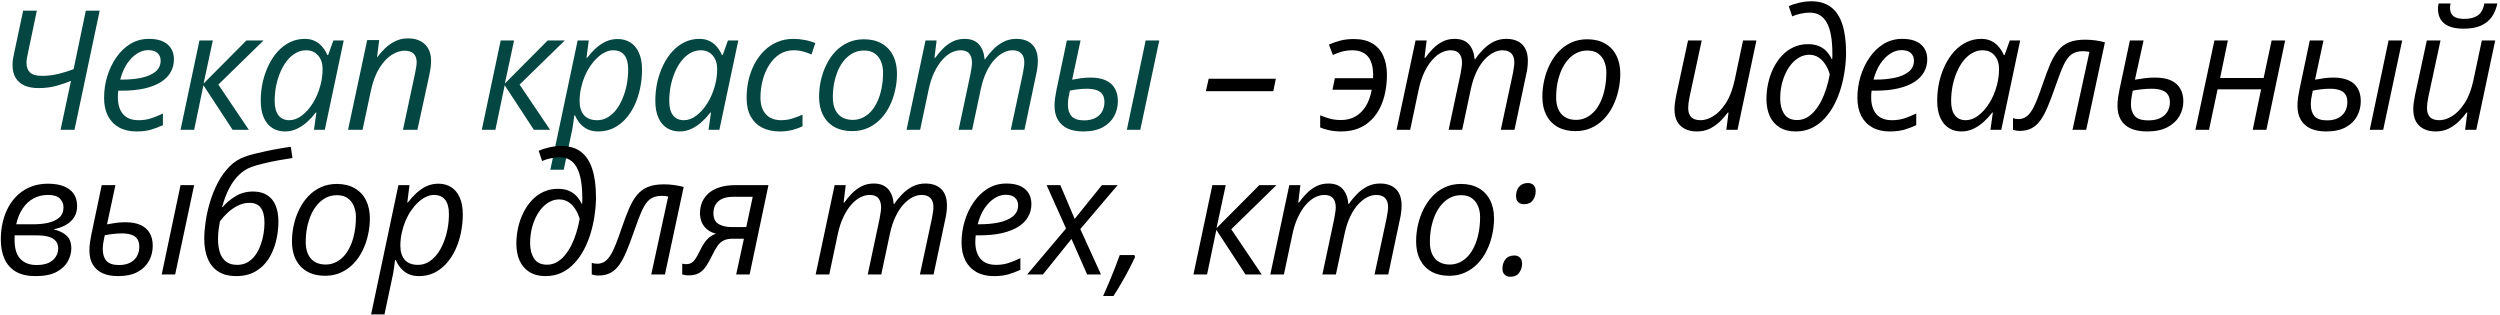 <?xml version="1.0" encoding="UTF-8"?> <svg xmlns="http://www.w3.org/2000/svg" width="674" height="85" viewBox="0 0 674 85" fill="none"><path d="M16.325 35L19.138 21.794C18.098 22.248 16.823 22.688 15.315 23.113C13.806 23.538 12.172 23.75 10.415 23.75C8.906 23.75 7.624 23.516 6.569 23.047C5.529 22.564 4.738 21.868 4.196 20.959C3.654 20.037 3.383 18.923 3.383 17.62C3.383 17.019 3.42 16.455 3.493 15.928C3.581 15.4 3.698 14.815 3.845 14.17L6.24 2.876H9.931L7.58 14.082C7.448 14.668 7.338 15.203 7.25 15.686C7.177 16.169 7.141 16.572 7.141 16.895C7.141 18.052 7.463 18.938 8.107 19.553C8.767 20.154 9.843 20.454 11.337 20.454C12.846 20.454 14.34 20.271 15.82 19.905C17.299 19.524 18.64 19.106 19.841 18.652L23.137 2.876H26.872L20.082 35H16.325ZM36.762 35.44C34.96 35.44 33.407 35.081 32.103 34.363C30.8 33.63 29.796 32.59 29.093 31.243C28.405 29.88 28.061 28.254 28.061 26.365C28.061 24.416 28.339 22.505 28.895 20.63C29.467 18.74 30.28 17.034 31.334 15.51C32.389 13.972 33.656 12.749 35.136 11.841C36.63 10.933 38.3 10.479 40.145 10.479C42.357 10.479 44.035 10.977 45.177 11.973C46.32 12.954 46.891 14.309 46.891 16.038C46.891 17.253 46.605 18.374 46.034 19.399C45.477 20.425 44.613 21.318 43.441 22.08C42.284 22.827 40.812 23.413 39.025 23.838C37.252 24.248 35.15 24.453 32.719 24.453H31.884C31.855 24.717 31.825 25.01 31.796 25.332C31.781 25.654 31.774 25.955 31.774 26.233C31.774 28.166 32.243 29.683 33.18 30.781C34.118 31.865 35.524 32.407 37.399 32.407C38.556 32.407 39.647 32.246 40.673 31.924C41.713 31.587 42.797 31.148 43.925 30.605V33.748C42.841 34.246 41.749 34.656 40.651 34.978C39.552 35.286 38.256 35.44 36.762 35.44ZM32.411 21.465H32.938C34.813 21.465 36.535 21.304 38.102 20.981C39.669 20.645 40.929 20.102 41.881 19.355C42.834 18.594 43.31 17.583 43.31 16.323C43.31 15.503 43.031 14.829 42.475 14.302C41.918 13.774 41.068 13.511 39.926 13.511C38.915 13.511 37.919 13.826 36.938 14.456C35.956 15.071 35.062 15.972 34.257 17.158C33.466 18.345 32.851 19.78 32.411 21.465ZM48.673 35L53.77 10.918H57.374L54.891 22.52L66.427 10.918H71.041L58.868 22.805L67.086 35H62.713L54.847 22.981L52.342 35H48.673ZM76.822 35.44C75.518 35.44 74.375 35.124 73.394 34.495C72.412 33.865 71.651 32.935 71.109 31.704C70.567 30.474 70.296 28.972 70.296 27.2C70.296 25.427 70.479 23.721 70.845 22.08C71.226 20.439 71.761 18.916 72.449 17.51C73.138 16.104 73.965 14.873 74.932 13.818C75.913 12.764 77.012 11.943 78.228 11.357C79.444 10.771 80.755 10.479 82.161 10.479C83.245 10.479 84.183 10.684 84.974 11.094C85.779 11.504 86.446 12.046 86.973 12.72C87.515 13.379 87.94 14.082 88.248 14.829H88.467L89.874 10.918H92.664L87.566 35H84.644L85.303 30.342H85.127C84.468 31.221 83.714 32.048 82.864 32.825C82.015 33.601 81.084 34.231 80.074 34.714C79.063 35.198 77.979 35.44 76.822 35.44ZM78.008 32.407C79.136 32.407 80.249 31.997 81.348 31.177C82.461 30.342 83.457 29.221 84.336 27.815C85.23 26.394 85.911 24.797 86.38 23.025C86.614 22.161 86.768 21.37 86.841 20.652C86.929 19.919 86.973 19.238 86.973 18.608C86.973 17.1 86.57 15.884 85.765 14.961C84.974 14.023 83.89 13.555 82.513 13.555C81.531 13.555 80.608 13.804 79.744 14.302C78.88 14.785 78.096 15.466 77.393 16.345C76.704 17.209 76.111 18.22 75.613 19.377C75.115 20.52 74.727 21.765 74.449 23.113C74.185 24.46 74.053 25.845 74.053 27.266C74.053 28.95 74.397 30.232 75.086 31.111C75.774 31.975 76.749 32.407 78.008 32.407ZM93.831 35L98.994 10.808H102.224L101.653 15.444H101.697C102.253 14.683 102.92 13.914 103.696 13.137C104.487 12.346 105.403 11.687 106.443 11.16C107.497 10.618 108.691 10.347 110.024 10.347C111.313 10.347 112.419 10.588 113.342 11.072C114.265 11.54 114.976 12.229 115.474 13.137C115.972 14.031 116.221 15.115 116.221 16.389C116.221 17.063 116.169 17.744 116.067 18.433C115.964 19.121 115.854 19.736 115.737 20.278L112.529 35H108.64L111.892 19.795C112.024 19.136 112.126 18.572 112.2 18.103C112.288 17.634 112.331 17.195 112.331 16.785C112.331 15.759 112.053 14.983 111.497 14.456C110.94 13.928 110.12 13.665 109.036 13.665C107.966 13.665 106.838 14.031 105.652 14.763C104.465 15.496 103.367 16.653 102.356 18.235C101.345 19.802 100.561 21.853 100.005 24.387L97.742 35H93.831ZM129.891 35L134.989 10.918H138.593L136.11 22.52L147.645 10.918H152.26L140.087 22.805L148.305 35H143.932L136.066 22.981L133.561 35H129.891ZM148.372 45.767L155.733 10.918H158.722L158.128 15.598H158.282C158.971 14.69 159.725 13.855 160.545 13.093C161.38 12.317 162.288 11.694 163.27 11.226C164.266 10.757 165.35 10.523 166.522 10.523C167.84 10.523 168.99 10.837 169.972 11.467C170.953 12.082 171.715 13.005 172.257 14.236C172.813 15.452 173.092 16.968 173.092 18.784C173.092 20.513 172.916 22.197 172.564 23.838C172.227 25.464 171.729 26.98 171.07 28.386C170.411 29.778 169.598 31.008 168.631 32.078C167.679 33.132 166.588 33.96 165.357 34.56C164.127 35.147 162.772 35.44 161.292 35.44C160.164 35.44 159.19 35.242 158.37 34.846C157.564 34.436 156.883 33.901 156.327 33.242C155.785 32.583 155.352 31.873 155.03 31.111H154.832C154.774 31.653 154.679 32.363 154.547 33.242C154.43 34.106 154.305 34.831 154.173 35.417L151.976 45.767H148.372ZM161.029 32.407C162.054 32.407 162.992 32.151 163.841 31.638C164.705 31.125 165.474 30.43 166.148 29.551C166.837 28.657 167.415 27.625 167.884 26.453C168.368 25.281 168.734 24.036 168.983 22.717C169.232 21.399 169.356 20.059 169.356 18.696C169.356 16.997 169.012 15.715 168.324 14.851C167.65 13.987 166.639 13.555 165.291 13.555C164.588 13.555 163.878 13.73 163.16 14.082C162.442 14.419 161.746 14.902 161.073 15.532C160.399 16.148 159.769 16.88 159.183 17.73C158.597 18.579 158.084 19.517 157.645 20.542C157.22 21.567 156.883 22.651 156.634 23.794C156.385 24.936 156.261 26.108 156.261 27.31C156.261 28.848 156.649 30.085 157.425 31.023C158.216 31.946 159.417 32.407 161.029 32.407ZM183.201 35.44C181.897 35.44 180.755 35.124 179.773 34.495C178.792 33.865 178.03 32.935 177.488 31.704C176.946 30.474 176.675 28.972 176.675 27.2C176.675 25.427 176.858 23.721 177.224 22.08C177.605 20.439 178.14 18.916 178.828 17.51C179.517 16.104 180.345 14.873 181.311 13.818C182.293 12.764 183.391 11.943 184.607 11.357C185.823 10.771 187.134 10.479 188.54 10.479C189.624 10.479 190.562 10.684 191.353 11.094C192.159 11.504 192.825 12.046 193.352 12.72C193.894 13.379 194.319 14.082 194.627 14.829H194.847L196.253 10.918H199.043L193.946 35H191.023L191.682 30.342H191.507C190.848 31.221 190.093 32.048 189.243 32.825C188.394 33.601 187.464 34.231 186.453 34.714C185.442 35.198 184.358 35.44 183.201 35.44ZM184.388 32.407C185.515 32.407 186.629 31.997 187.727 31.177C188.841 30.342 189.837 29.221 190.716 27.815C191.609 26.394 192.29 24.797 192.759 23.025C192.993 22.161 193.147 21.37 193.221 20.652C193.308 19.919 193.352 19.238 193.352 18.608C193.352 17.1 192.95 15.884 192.144 14.961C191.353 14.023 190.269 13.555 188.892 13.555C187.91 13.555 186.988 13.804 186.123 14.302C185.259 14.785 184.475 15.466 183.772 16.345C183.084 17.209 182.491 18.22 181.993 19.377C181.494 20.52 181.106 21.765 180.828 23.113C180.564 24.46 180.432 25.845 180.432 27.266C180.432 28.95 180.777 30.232 181.465 31.111C182.154 31.975 183.128 32.407 184.388 32.407ZM210.207 35.44C208.42 35.44 206.853 35.102 205.505 34.429C204.172 33.74 203.132 32.73 202.385 31.396C201.653 30.064 201.286 28.408 201.286 26.431C201.286 24.717 201.47 23.069 201.836 21.487C202.217 19.905 202.766 18.447 203.484 17.114C204.201 15.781 205.073 14.617 206.098 13.621C207.124 12.624 208.288 11.855 209.592 11.313C210.91 10.757 212.346 10.479 213.899 10.479C214.939 10.479 215.972 10.581 216.997 10.786C218.037 10.977 218.974 11.255 219.809 11.621L218.777 14.697C218.161 14.404 217.436 14.141 216.601 13.906C215.766 13.672 214.873 13.555 213.921 13.555C212.588 13.555 211.372 13.892 210.273 14.565C209.189 15.239 208.252 16.177 207.461 17.378C206.684 18.564 206.084 19.927 205.659 21.465C205.234 23.003 205.022 24.644 205.022 26.387C205.022 27.632 205.242 28.709 205.681 29.617C206.12 30.51 206.75 31.199 207.571 31.682C208.406 32.166 209.402 32.407 210.559 32.407C211.628 32.407 212.632 32.261 213.569 31.968C214.521 31.675 215.451 31.323 216.36 30.913V34.033C215.554 34.443 214.631 34.78 213.591 35.044C212.566 35.308 211.438 35.44 210.207 35.44ZM229.721 35.352C227.875 35.352 226.286 34.978 224.953 34.231C223.62 33.469 222.595 32.4 221.877 31.023C221.174 29.631 220.822 27.991 220.822 26.101C220.822 24.578 220.991 23.076 221.327 21.597C221.664 20.102 222.162 18.696 222.822 17.378C223.481 16.045 224.294 14.873 225.261 13.862C226.242 12.837 227.37 12.039 228.644 11.467C229.919 10.881 231.34 10.588 232.907 10.588C234.782 10.588 236.379 10.969 237.697 11.731C239.03 12.478 240.048 13.547 240.751 14.939C241.469 16.331 241.828 17.979 241.828 19.883C241.828 21.377 241.659 22.864 241.323 24.343C241 25.823 240.51 27.229 239.85 28.562C239.206 29.88 238.393 31.052 237.411 32.078C236.445 33.088 235.317 33.887 234.028 34.473C232.753 35.059 231.318 35.352 229.721 35.352ZM229.941 32.319C230.849 32.319 231.713 32.129 232.533 31.748C233.354 31.367 234.101 30.818 234.775 30.1C235.449 29.368 236.027 28.481 236.511 27.441C237.009 26.387 237.389 25.193 237.653 23.86C237.931 22.527 238.071 21.062 238.071 19.465C238.071 18.513 237.902 17.59 237.565 16.697C237.228 15.803 236.686 15.071 235.939 14.499C235.192 13.914 234.196 13.621 232.951 13.621C231.926 13.621 230.973 13.833 230.095 14.258C229.23 14.683 228.454 15.283 227.765 16.06C227.077 16.836 226.491 17.752 226.008 18.806C225.539 19.861 225.173 21.018 224.909 22.278C224.66 23.538 224.535 24.863 224.535 26.255C224.535 28.174 225.004 29.668 225.942 30.737C226.879 31.792 228.212 32.319 229.941 32.319ZM244.401 35L249.52 10.918H252.509L251.937 15.576H252.157C252.684 14.815 253.322 14.045 254.069 13.269C254.816 12.478 255.68 11.819 256.661 11.291C257.658 10.749 258.785 10.479 260.045 10.479C261.744 10.479 263.033 10.969 263.912 11.951C264.791 12.932 265.304 14.273 265.45 15.972H265.604C266.19 15.078 266.893 14.214 267.714 13.379C268.534 12.529 269.464 11.834 270.504 11.291C271.559 10.749 272.716 10.479 273.976 10.479C275.836 10.479 277.272 10.984 278.283 11.995C279.293 13.005 279.799 14.47 279.799 16.389C279.799 17.078 279.755 17.73 279.667 18.345C279.594 18.96 279.476 19.59 279.315 20.234L276.195 35H272.504L275.756 19.839C275.887 19.18 275.983 18.608 276.041 18.125C276.115 17.642 276.151 17.18 276.151 16.741C276.151 15.759 275.887 14.983 275.36 14.412C274.833 13.84 274.02 13.555 272.921 13.555C272.145 13.555 271.339 13.767 270.504 14.192C269.669 14.617 268.856 15.261 268.065 16.125C267.289 16.975 266.586 18.052 265.956 19.355C265.326 20.659 264.821 22.19 264.44 23.948L262.089 35H258.441L261.649 19.905C261.781 19.231 261.876 18.652 261.935 18.169C262.008 17.671 262.045 17.246 262.045 16.895C262.045 15.854 261.803 15.041 261.32 14.456C260.836 13.855 260.045 13.555 258.947 13.555C258.17 13.555 257.357 13.76 256.508 14.17C255.673 14.58 254.86 15.225 254.069 16.104C253.278 16.982 252.553 18.103 251.893 19.465C251.234 20.828 250.707 22.468 250.311 24.387L248.07 35H244.401ZM292.039 35.44C290.413 35.44 289.022 35.183 287.865 34.67C286.722 34.143 285.843 33.367 285.228 32.341C284.613 31.316 284.305 30.034 284.305 28.496C284.305 27.852 284.356 27.134 284.459 26.343C284.576 25.537 284.708 24.79 284.854 24.102L287.623 10.918H291.314L289.051 21.487C289.783 21.34 290.567 21.209 291.402 21.091C292.252 20.974 293.123 20.916 294.017 20.916C295.657 20.916 297.02 21.165 298.104 21.663C299.188 22.146 300.001 22.864 300.543 23.816C301.099 24.753 301.378 25.896 301.378 27.244C301.378 28.723 301.041 30.085 300.367 31.331C299.693 32.576 298.668 33.572 297.291 34.319C295.914 35.066 294.163 35.44 292.039 35.44ZM292.259 32.451C293.211 32.451 294.031 32.319 294.72 32.056C295.423 31.792 295.994 31.433 296.434 30.979C296.888 30.525 297.218 30.005 297.423 29.419C297.642 28.833 297.752 28.21 297.752 27.551C297.752 26.672 297.576 25.969 297.225 25.442C296.873 24.915 296.346 24.534 295.643 24.299C294.94 24.05 294.053 23.926 292.984 23.926C292.193 23.926 291.409 23.977 290.633 24.08C289.871 24.168 289.139 24.285 288.436 24.431C288.245 25.31 288.106 26.035 288.018 26.606C287.945 27.178 287.908 27.705 287.908 28.189C287.908 29.551 288.245 30.605 288.919 31.352C289.608 32.085 290.721 32.451 292.259 32.451ZM303.795 35L308.87 10.918H312.54L307.42 35H303.795Z" fill="#044641"></path><path d="M325.112 24.585L325.859 21.223H343.965L343.283 24.585H325.112ZM361.547 35.44C360.345 35.44 359.247 35.322 358.251 35.088C357.255 34.868 356.478 34.627 355.922 34.363V31.089C356.8 31.455 357.694 31.763 358.602 32.012C359.51 32.246 360.492 32.363 361.547 32.363C363.011 32.363 364.308 32.041 365.436 31.396C366.564 30.737 367.501 29.8 368.248 28.584C368.995 27.354 369.515 25.889 369.808 24.189H359.239L359.877 21.091H370.182C370.182 20.974 370.182 20.842 370.182 20.696C370.196 20.535 370.204 20.395 370.204 20.278C370.204 18.755 369.991 17.502 369.567 16.521C369.156 15.525 368.534 14.785 367.699 14.302C366.879 13.804 365.853 13.555 364.623 13.555C363.641 13.555 362.711 13.672 361.832 13.906C360.968 14.141 360.14 14.448 359.349 14.829L358.273 12.017C359.152 11.621 360.133 11.277 361.217 10.984C362.316 10.676 363.568 10.523 364.974 10.523C366.996 10.523 368.666 10.918 369.984 11.709C371.302 12.485 372.284 13.599 372.928 15.049C373.588 16.499 373.917 18.213 373.917 20.19C373.917 21.743 373.771 23.267 373.478 24.761C373.185 26.255 372.731 27.646 372.115 28.936C371.5 30.21 370.702 31.338 369.72 32.319C368.754 33.301 367.589 34.07 366.227 34.627C364.879 35.169 363.319 35.44 361.547 35.44ZM376.512 35L381.632 10.918H384.62L384.048 15.576H384.268C384.796 14.815 385.433 14.045 386.18 13.269C386.927 12.478 387.791 11.819 388.773 11.291C389.769 10.749 390.897 10.479 392.156 10.479C393.856 10.479 395.145 10.969 396.024 11.951C396.902 12.932 397.415 14.273 397.562 15.972H397.715C398.301 15.078 399.005 14.214 399.825 13.379C400.645 12.529 401.575 11.834 402.615 11.291C403.67 10.749 404.827 10.479 406.087 10.479C407.947 10.479 409.383 10.984 410.394 11.995C411.404 13.005 411.91 14.47 411.91 16.389C411.91 17.078 411.866 17.73 411.778 18.345C411.705 18.96 411.588 19.59 411.426 20.234L408.306 35H404.615L407.867 19.839C407.999 19.18 408.094 18.608 408.152 18.125C408.226 17.642 408.262 17.18 408.262 16.741C408.262 15.759 407.999 14.983 407.471 14.412C406.944 13.84 406.131 13.555 405.032 13.555C404.256 13.555 403.45 13.767 402.615 14.192C401.78 14.617 400.967 15.261 400.176 16.125C399.4 16.975 398.697 18.052 398.067 19.355C397.437 20.659 396.932 22.19 396.551 23.948L394.2 35H390.552L393.76 19.905C393.892 19.231 393.987 18.652 394.046 18.169C394.119 17.671 394.156 17.246 394.156 16.895C394.156 15.854 393.914 15.041 393.431 14.456C392.947 13.855 392.156 13.555 391.058 13.555C390.281 13.555 389.468 13.76 388.619 14.17C387.784 14.58 386.971 15.225 386.18 16.104C385.389 16.982 384.664 18.103 384.005 19.465C383.345 20.828 382.818 22.468 382.423 24.387L380.181 35H376.512ZM424.722 35.352C422.876 35.352 421.287 34.978 419.954 34.231C418.621 33.469 417.595 32.4 416.878 31.023C416.174 29.631 415.823 27.991 415.823 26.101C415.823 24.578 415.991 23.076 416.328 21.597C416.665 20.102 417.163 18.696 417.822 17.378C418.482 16.045 419.295 14.873 420.261 13.862C421.243 12.837 422.371 12.039 423.645 11.467C424.92 10.881 426.34 10.588 427.908 10.588C429.783 10.588 431.38 10.969 432.698 11.731C434.031 12.478 435.049 13.547 435.752 14.939C436.47 16.331 436.829 17.979 436.829 19.883C436.829 21.377 436.66 22.864 436.323 24.343C436.001 25.823 435.51 27.229 434.851 28.562C434.207 29.88 433.394 31.052 432.412 32.078C431.445 33.088 430.318 33.887 429.028 34.473C427.754 35.059 426.319 35.352 424.722 35.352ZM424.942 32.319C425.85 32.319 426.714 32.129 427.534 31.748C428.355 31.367 429.102 30.818 429.776 30.1C430.449 29.368 431.028 28.481 431.511 27.441C432.009 26.387 432.39 25.193 432.654 23.86C432.932 22.527 433.071 21.062 433.071 19.465C433.071 18.513 432.903 17.59 432.566 16.697C432.229 15.803 431.687 15.071 430.94 14.499C430.193 13.914 429.197 13.621 427.952 13.621C426.926 13.621 425.974 13.833 425.095 14.258C424.231 14.683 423.455 15.283 422.766 16.06C422.078 16.836 421.492 17.752 421.008 18.806C420.54 19.861 420.173 21.018 419.91 22.278C419.661 23.538 419.536 24.863 419.536 26.255C419.536 28.174 420.005 29.668 420.943 30.737C421.88 31.792 423.213 32.319 424.942 32.319ZM457.465 35.44C456.249 35.44 455.187 35.212 454.279 34.758C453.371 34.304 452.668 33.638 452.17 32.759C451.686 31.865 451.444 30.774 451.444 29.485C451.444 28.84 451.488 28.218 451.576 27.617C451.679 27.002 451.789 26.365 451.906 25.706L455.092 10.918H458.783L455.509 26.123C455.392 26.753 455.297 27.317 455.224 27.815C455.165 28.298 455.136 28.73 455.136 29.111C455.136 30.151 455.4 30.964 455.927 31.55C456.469 32.122 457.326 32.407 458.498 32.407C459.596 32.407 460.746 32.034 461.947 31.287C463.163 30.54 464.284 29.368 465.309 27.771C466.349 26.16 467.14 24.072 467.682 21.509L469.923 10.918H473.527L468.429 35H465.419L466.012 30.342H465.815C465.258 31.104 464.584 31.88 463.793 32.671C463.002 33.447 462.087 34.106 461.046 34.648C460.006 35.176 458.813 35.44 457.465 35.44ZM484.12 35.44C482.391 35.44 480.941 35.073 479.769 34.341C478.597 33.608 477.711 32.583 477.11 31.265C476.525 29.946 476.232 28.416 476.232 26.672C476.232 25.266 476.385 23.86 476.693 22.454C477.001 21.033 477.462 19.692 478.077 18.433C478.692 17.173 479.447 16.052 480.34 15.071C481.249 14.089 482.289 13.32 483.461 12.764C484.647 12.192 485.973 11.907 487.438 11.907C488.653 11.907 489.671 12.097 490.492 12.478C491.312 12.844 491.993 13.335 492.535 13.95C493.077 14.565 493.509 15.225 493.832 15.928H493.963C493.993 15.679 494.007 15.422 494.007 15.159C494.007 14.88 494.007 14.631 494.007 14.412C494.007 10.691 493.509 7.93 492.513 6.128C491.517 4.312 489.979 3.403 487.899 3.403C487.123 3.403 486.31 3.499 485.46 3.689C484.61 3.865 483.849 4.106 483.175 4.414L482.252 1.667C482.984 1.316 483.915 1.008 485.043 0.745C486.171 0.481 487.269 0.349 488.338 0.349C490.506 0.349 492.279 0.876 493.656 1.931C495.033 2.986 496.051 4.546 496.71 6.611C497.369 8.662 497.699 11.182 497.699 14.17C497.699 15.679 497.582 17.246 497.347 18.872C497.128 20.498 496.783 22.109 496.315 23.706C495.846 25.288 495.245 26.79 494.513 28.21C493.78 29.617 492.909 30.862 491.898 31.946C490.902 33.03 489.752 33.887 488.448 34.517C487.159 35.132 485.716 35.44 484.12 35.44ZM484.493 32.363C485.416 32.363 486.273 32.151 487.064 31.726C487.855 31.287 488.58 30.679 489.239 29.902C489.899 29.126 490.492 28.225 491.019 27.2C491.546 26.16 492.001 25.032 492.381 23.816C492.762 22.6 493.07 21.34 493.304 20.037C493.026 19.055 492.63 18.169 492.118 17.378C491.62 16.587 491.012 15.957 490.294 15.488C489.576 15.005 488.734 14.763 487.767 14.763C486.918 14.763 486.105 14.961 485.328 15.356C484.552 15.752 483.834 16.309 483.175 17.026C482.53 17.744 481.966 18.594 481.483 19.575C481 20.557 480.619 21.641 480.34 22.827C480.077 24.014 479.945 25.273 479.945 26.606C479.945 28.247 480.304 29.617 481.022 30.715C481.739 31.814 482.897 32.363 484.493 32.363ZM509.456 35.44C507.654 35.44 506.102 35.081 504.798 34.363C503.494 33.63 502.491 32.59 501.788 31.243C501.099 29.88 500.755 28.254 500.755 26.365C500.755 24.416 501.033 22.505 501.59 20.63C502.161 18.74 502.974 17.034 504.029 15.51C505.084 13.972 506.351 12.749 507.83 11.841C509.324 10.933 510.994 10.479 512.84 10.479C515.052 10.479 516.729 10.977 517.872 11.973C519.014 12.954 519.586 14.309 519.586 16.038C519.586 17.253 519.3 18.374 518.729 19.399C518.172 20.425 517.308 21.318 516.136 22.08C514.979 22.827 513.506 23.413 511.719 23.838C509.947 24.248 507.845 24.453 505.413 24.453H504.578C504.549 24.717 504.52 25.01 504.49 25.332C504.476 25.654 504.468 25.955 504.468 26.233C504.468 28.166 504.937 29.683 505.875 30.781C506.812 31.865 508.218 32.407 510.093 32.407C511.251 32.407 512.342 32.246 513.367 31.924C514.407 31.587 515.491 31.148 516.619 30.605V33.748C515.535 34.246 514.444 34.656 513.345 34.978C512.247 35.286 510.95 35.44 509.456 35.44ZM505.106 21.465H505.633C507.508 21.465 509.229 21.304 510.796 20.981C512.364 20.645 513.624 20.102 514.576 19.355C515.528 18.594 516.004 17.583 516.004 16.323C516.004 15.503 515.726 14.829 515.169 14.302C514.612 13.774 513.763 13.511 512.62 13.511C511.609 13.511 510.613 13.826 509.632 14.456C508.65 15.071 507.757 15.972 506.951 17.158C506.16 18.345 505.545 19.78 505.106 21.465ZM528.794 35.44C527.49 35.44 526.348 35.124 525.366 34.495C524.385 33.865 523.623 32.935 523.081 31.704C522.539 30.474 522.268 28.972 522.268 27.2C522.268 25.427 522.451 23.721 522.817 22.08C523.198 20.439 523.733 18.916 524.421 17.51C525.11 16.104 525.938 14.873 526.904 13.818C527.886 12.764 528.984 11.943 530.2 11.357C531.416 10.771 532.727 10.479 534.133 10.479C535.217 10.479 536.155 10.684 536.946 11.094C537.752 11.504 538.418 12.046 538.945 12.72C539.487 13.379 539.912 14.082 540.22 14.829H540.44L541.846 10.918H544.636L539.539 35H536.616L537.275 30.342H537.1C536.44 31.221 535.686 32.048 534.836 32.825C533.987 33.601 533.057 34.231 532.046 34.714C531.035 35.198 529.951 35.44 528.794 35.44ZM529.981 32.407C531.108 32.407 532.222 31.997 533.32 31.177C534.434 30.342 535.43 29.221 536.309 27.815C537.202 26.394 537.883 24.797 538.352 23.025C538.586 22.161 538.74 21.37 538.814 20.652C538.901 19.919 538.945 19.238 538.945 18.608C538.945 17.1 538.543 15.884 537.737 14.961C536.946 14.023 535.862 13.555 534.485 13.555C533.503 13.555 532.581 13.804 531.716 14.302C530.852 14.785 530.068 15.466 529.365 16.345C528.677 17.209 528.084 18.22 527.586 19.377C527.087 20.52 526.699 21.765 526.421 23.113C526.157 24.46 526.025 25.845 526.025 27.266C526.025 28.95 526.37 30.232 527.058 31.111C527.747 31.975 528.721 32.407 529.981 32.407ZM544.484 35.286C544.118 35.286 543.774 35.249 543.452 35.176C543.129 35.117 542.88 35.059 542.705 35V31.836C542.91 31.924 543.137 31.99 543.386 32.034C543.62 32.078 543.876 32.1 544.155 32.1C544.887 32.1 545.539 31.924 546.11 31.572C546.682 31.221 547.209 30.664 547.692 29.902C548.19 29.141 548.681 28.145 549.165 26.914C549.663 25.684 550.205 24.189 550.791 22.432C551.479 20.425 552.138 18.682 552.768 17.202C553.413 15.723 554.13 14.507 554.921 13.555C555.727 12.588 556.701 11.87 557.844 11.401C559.001 10.933 560.437 10.698 562.15 10.698C563.132 10.698 564.077 10.764 564.985 10.896C565.893 11.028 566.728 11.196 567.49 11.401L562.436 35H558.745L563.315 13.972C563.11 13.928 562.854 13.892 562.546 13.862C562.253 13.818 561.931 13.796 561.579 13.796C560.305 13.796 559.265 14.089 558.459 14.675C557.668 15.247 556.943 16.25 556.284 17.686C555.639 19.106 554.877 21.099 553.999 23.662C553.339 25.581 552.702 27.266 552.087 28.716C551.486 30.166 550.842 31.382 550.153 32.363C549.479 33.33 548.681 34.062 547.758 34.56C546.85 35.044 545.759 35.286 544.484 35.286ZM578.852 35.44C577.152 35.44 575.702 35.183 574.501 34.67C573.314 34.143 572.414 33.367 571.798 32.341C571.183 31.301 570.875 30.012 570.875 28.474C570.875 27.815 570.927 27.097 571.029 26.321C571.146 25.53 571.278 24.79 571.425 24.102L574.215 10.918H577.907L575.578 21.487C576.369 21.34 577.226 21.209 578.148 21.091C579.071 20.974 580.023 20.916 581.005 20.916C582.821 20.916 584.286 21.186 585.399 21.729C586.513 22.27 587.326 23.018 587.838 23.97C588.366 24.922 588.629 26.028 588.629 27.288C588.629 28.738 588.271 30.085 587.553 31.331C586.835 32.561 585.751 33.557 584.301 34.319C582.851 35.066 581.034 35.44 578.852 35.44ZM579.181 32.451C580.192 32.451 581.063 32.327 581.796 32.078C582.528 31.814 583.129 31.455 583.598 31.001C584.081 30.547 584.433 30.027 584.652 29.441C584.887 28.84 585.004 28.21 585.004 27.551C585.004 26.819 584.85 26.182 584.542 25.64C584.235 25.098 583.722 24.68 583.004 24.387C582.301 24.08 581.349 23.926 580.148 23.926C579.196 23.926 578.28 23.977 577.401 24.08C576.537 24.168 575.739 24.285 575.006 24.431C574.816 25.281 574.684 26.006 574.611 26.606C574.538 27.192 574.501 27.72 574.501 28.189C574.501 29.434 574.838 30.459 575.512 31.265C576.186 32.056 577.409 32.451 579.181 32.451ZM591.883 35L597.003 10.918H600.628L598.541 21.025H610.274L612.428 10.918H616.075L611.021 35H607.33L609.593 24.08H597.86L595.553 35H591.883ZM627.129 35.44C625.503 35.44 624.112 35.183 622.955 34.67C621.812 34.143 620.933 33.367 620.318 32.341C619.703 31.316 619.395 30.034 619.395 28.496C619.395 27.852 619.446 27.134 619.549 26.343C619.666 25.537 619.798 24.79 619.944 24.102L622.713 10.918H626.404L624.141 21.487C624.873 21.34 625.657 21.209 626.492 21.091C627.342 20.974 628.213 20.916 629.107 20.916C630.747 20.916 632.11 21.165 633.194 21.663C634.278 22.146 635.091 22.864 635.633 23.816C636.189 24.753 636.468 25.896 636.468 27.244C636.468 28.723 636.131 30.085 635.457 31.331C634.783 32.576 633.758 33.572 632.381 34.319C631.004 35.066 629.253 35.44 627.129 35.44ZM627.349 32.451C628.301 32.451 629.122 32.319 629.81 32.056C630.513 31.792 631.084 31.433 631.524 30.979C631.978 30.525 632.308 30.005 632.513 29.419C632.732 28.833 632.842 28.21 632.842 27.551C632.842 26.672 632.666 25.969 632.315 25.442C631.963 24.915 631.436 24.534 630.733 24.299C630.03 24.05 629.143 23.926 628.074 23.926C627.283 23.926 626.499 23.977 625.723 24.08C624.961 24.168 624.229 24.285 623.526 24.431C623.335 25.31 623.196 26.035 623.108 26.606C623.035 27.178 622.998 27.705 622.998 28.189C622.998 29.551 623.335 30.605 624.009 31.352C624.698 32.085 625.811 32.451 627.349 32.451ZM638.885 35L643.96 10.918H647.63L642.51 35H638.885ZM656.641 35.44C655.425 35.44 654.363 35.212 653.455 34.758C652.546 34.304 651.843 33.638 651.345 32.759C650.862 31.865 650.62 30.774 650.62 29.485C650.62 28.84 650.664 28.218 650.752 27.617C650.854 27.002 650.964 26.365 651.081 25.706L654.268 10.918H657.959L654.685 26.123C654.568 26.753 654.473 27.317 654.399 27.815C654.341 28.298 654.311 28.73 654.311 29.111C654.311 30.151 654.575 30.964 655.102 31.55C655.644 32.122 656.501 32.407 657.673 32.407C658.772 32.407 659.922 32.034 661.123 31.287C662.339 30.54 663.459 29.368 664.485 27.771C665.525 26.16 666.316 24.072 666.858 21.509L669.099 10.918H672.703L667.605 35H664.595L665.188 30.342H664.99C664.434 31.104 663.76 31.88 662.969 32.671C662.178 33.447 661.262 34.106 660.222 34.648C659.182 35.176 657.988 35.44 656.641 35.44ZM664.199 7.732C662.573 7.732 661.247 7.512 660.222 7.073C659.211 6.633 658.464 6.011 657.981 5.205C657.512 4.399 657.278 3.462 657.278 2.393C657.278 2.144 657.292 1.88 657.322 1.602C657.366 1.309 657.41 1.089 657.454 0.942H660.662C660.618 1.177 660.581 1.396 660.552 1.602C660.537 1.792 660.53 1.99 660.53 2.195C660.53 3.088 660.823 3.799 661.409 4.326C662.009 4.839 663.005 5.095 664.397 5.095C665.832 5.095 667.012 4.802 667.935 4.216C668.857 3.63 669.473 2.539 669.78 0.942H673.274C672.996 2.334 672.497 3.542 671.78 4.568C671.062 5.579 670.081 6.362 668.835 6.919C667.605 7.461 666.06 7.732 664.199 7.732ZM9.58 74.439C7.412 74.439 5.639 74.037 4.262 73.231C2.885 72.411 1.867 71.261 1.208 69.781C0.549 68.302 0.219 66.566 0.219 64.574C0.219 62.874 0.402 61.27 0.769 59.762C1.135 58.253 1.669 56.876 2.373 55.631C3.09 54.371 3.962 53.287 4.987 52.379C6.027 51.471 7.207 50.768 8.525 50.27C9.858 49.772 11.323 49.523 12.919 49.523C14.604 49.523 16.032 49.757 17.204 50.226C18.376 50.68 19.262 51.353 19.863 52.247C20.478 53.126 20.786 54.217 20.786 55.521C20.786 56.693 20.522 57.704 19.995 58.553C19.467 59.388 18.735 60.077 17.797 60.619C16.875 61.146 15.805 61.534 14.589 61.783V61.871C15.966 62.193 17.08 62.743 17.929 63.519C18.794 64.281 19.226 65.445 19.226 67.013C19.226 68.126 18.918 69.261 18.303 70.418C17.688 71.561 16.677 72.52 15.271 73.297C13.864 74.059 11.967 74.439 9.58 74.439ZM9.843 71.451C11.191 71.451 12.297 71.246 13.161 70.836C14.025 70.411 14.663 69.855 15.073 69.166C15.483 68.478 15.688 67.745 15.688 66.969C15.688 66.192 15.483 65.548 15.073 65.035C14.663 64.508 14.025 64.112 13.161 63.849C12.297 63.585 11.169 63.453 9.777 63.453H3.955C3.955 63.6 3.947 63.783 3.933 64.002C3.933 64.222 3.933 64.449 3.933 64.684C3.933 67.027 4.46 68.741 5.515 69.825C6.569 70.909 8.012 71.451 9.843 71.451ZM4.372 60.465H9.14C10.546 60.465 11.85 60.326 13.051 60.047C14.267 59.769 15.248 59.3 15.996 58.641C16.743 57.967 17.116 57.052 17.116 55.895C17.116 54.972 16.794 54.188 16.149 53.544C15.52 52.884 14.45 52.555 12.941 52.555C11.491 52.555 10.188 52.87 9.03 53.499C7.873 54.129 6.899 55.038 6.108 56.224C5.317 57.396 4.738 58.81 4.372 60.465ZM31.84 74.439C30.214 74.439 28.822 74.183 27.665 73.67C26.522 73.143 25.643 72.367 25.028 71.341C24.413 70.316 24.105 69.034 24.105 67.496C24.105 66.852 24.157 66.134 24.259 65.343C24.376 64.537 24.508 63.79 24.655 63.102L27.423 49.918H31.115L28.852 60.487C29.584 60.34 30.368 60.209 31.203 60.091C32.052 59.974 32.924 59.916 33.817 59.916C35.458 59.916 36.82 60.165 37.904 60.663C38.988 61.146 39.801 61.864 40.343 62.816C40.9 63.753 41.178 64.896 41.178 66.244C41.178 67.723 40.841 69.085 40.167 70.331C39.494 71.576 38.468 72.572 37.091 73.319C35.714 74.066 33.964 74.439 31.84 74.439ZM32.06 71.451C33.012 71.451 33.832 71.319 34.52 71.056C35.224 70.792 35.795 70.433 36.234 69.979C36.688 69.525 37.018 69.005 37.223 68.419C37.443 67.833 37.553 67.21 37.553 66.551C37.553 65.672 37.377 64.969 37.025 64.442C36.674 63.915 36.147 63.534 35.443 63.299C34.74 63.05 33.854 62.926 32.785 62.926C31.994 62.926 31.21 62.977 30.434 63.08C29.672 63.167 28.939 63.285 28.236 63.431C28.046 64.31 27.907 65.035 27.819 65.606C27.746 66.178 27.709 66.705 27.709 67.189C27.709 68.551 28.046 69.606 28.72 70.353C29.408 71.085 30.521 71.451 32.06 71.451ZM43.595 74L48.671 49.918H52.34L47.221 74H43.595ZM63.614 74.439C61.783 74.439 60.23 74.051 58.956 73.275C57.682 72.499 56.715 71.356 56.056 69.847C55.396 68.338 55.067 66.5 55.067 64.332C55.067 62.984 55.191 61.454 55.44 59.74C55.689 58.026 56.085 56.261 56.627 54.444C57.169 52.628 57.872 50.892 58.736 49.237C59.615 47.581 60.663 46.131 61.878 44.886C63.109 43.641 64.537 42.748 66.163 42.206C66.72 41.986 67.511 41.744 68.536 41.48C69.576 41.217 70.704 40.96 71.92 40.711C73.15 40.448 74.337 40.221 75.48 40.03C76.637 39.825 77.611 39.679 78.402 39.591L78.841 42.601C77.816 42.748 76.615 42.945 75.238 43.194C73.861 43.443 72.499 43.729 71.151 44.051C69.818 44.359 68.697 44.681 67.789 45.018C66.559 45.458 65.438 46.168 64.427 47.149C63.431 48.116 62.552 49.325 61.791 50.775C61.029 52.225 60.392 53.91 59.879 55.829L60.011 55.851C60.875 54.796 62.01 53.829 63.416 52.95C64.823 52.071 66.427 51.632 68.228 51.632C69.737 51.632 70.997 51.954 72.008 52.599C73.019 53.228 73.78 54.151 74.293 55.367C74.806 56.568 75.062 58.026 75.062 59.74C75.062 61.541 74.842 63.314 74.403 65.057C73.978 66.8 73.311 68.382 72.403 69.803C71.495 71.21 70.316 72.337 68.866 73.187C67.415 74.022 65.665 74.439 63.614 74.439ZM63.944 71.407C65.028 71.407 65.98 71.165 66.8 70.682C67.621 70.184 68.316 69.532 68.888 68.727C69.459 67.906 69.92 66.998 70.272 66.002C70.638 65.006 70.902 63.995 71.063 62.97C71.224 61.944 71.305 60.985 71.305 60.091C71.305 58.246 70.968 56.883 70.294 56.004C69.62 55.126 68.617 54.686 67.284 54.686C66.156 54.686 65.079 54.95 64.054 55.477C63.043 55.99 62.127 56.634 61.307 57.411C60.501 58.172 59.828 58.927 59.286 59.674C59.139 60.48 59.015 61.292 58.912 62.113C58.824 62.933 58.78 63.709 58.78 64.442C58.78 65.819 58.949 67.035 59.286 68.089C59.623 69.129 60.172 69.942 60.934 70.528C61.695 71.114 62.699 71.407 63.944 71.407ZM87.61 74.352C85.765 74.352 84.175 73.978 82.842 73.231C81.509 72.469 80.484 71.4 79.766 70.023C79.063 68.631 78.711 66.991 78.711 65.101C78.711 63.578 78.88 62.076 79.217 60.597C79.554 59.102 80.052 57.696 80.711 56.378C81.37 55.045 82.183 53.873 83.15 52.862C84.131 51.837 85.259 51.039 86.534 50.467C87.808 49.881 89.229 49.588 90.796 49.588C92.671 49.588 94.268 49.969 95.586 50.731C96.919 51.478 97.937 52.547 98.641 53.939C99.358 55.331 99.717 56.978 99.717 58.883C99.717 60.377 99.549 61.864 99.212 63.343C98.89 64.823 98.399 66.229 97.74 67.562C97.095 68.88 96.282 70.052 95.301 71.078C94.334 72.088 93.206 72.887 91.917 73.473C90.642 74.059 89.207 74.352 87.61 74.352ZM87.83 71.319C88.738 71.319 89.603 71.129 90.423 70.748C91.243 70.367 91.99 69.818 92.664 69.1C93.338 68.368 93.916 67.481 94.4 66.441C94.898 65.387 95.279 64.193 95.542 62.86C95.821 61.527 95.96 60.062 95.96 58.465C95.96 57.513 95.791 56.59 95.454 55.697C95.118 54.803 94.576 54.071 93.829 53.499C93.082 52.914 92.085 52.621 90.84 52.621C89.815 52.621 88.863 52.833 87.984 53.258C87.12 53.683 86.343 54.283 85.655 55.06C84.966 55.836 84.38 56.752 83.897 57.806C83.428 58.861 83.062 60.018 82.798 61.278C82.549 62.538 82.425 63.863 82.425 65.255C82.425 67.174 82.894 68.668 83.831 69.737C84.769 70.792 86.102 71.319 87.83 71.319ZM100.049 84.767L107.41 49.918H110.398L109.805 54.598H109.958C110.647 53.69 111.401 52.855 112.222 52.093C113.057 51.317 113.965 50.694 114.946 50.226C115.942 49.757 117.026 49.523 118.198 49.523C119.517 49.523 120.666 49.837 121.648 50.467C122.629 51.083 123.391 52.005 123.933 53.236C124.49 54.452 124.768 55.968 124.768 57.784C124.768 59.513 124.592 61.197 124.241 62.838C123.904 64.464 123.406 65.98 122.747 67.386C122.087 68.778 121.274 70.008 120.308 71.078C119.355 72.132 118.264 72.96 117.034 73.561C115.803 74.147 114.448 74.439 112.969 74.439C111.841 74.439 110.867 74.242 110.046 73.846C109.241 73.436 108.559 72.901 108.003 72.242C107.461 71.583 107.029 70.873 106.706 70.111H106.509C106.45 70.653 106.355 71.363 106.223 72.242C106.106 73.106 105.981 73.832 105.85 74.418L103.652 84.767H100.049ZM112.705 71.407C113.73 71.407 114.668 71.151 115.518 70.638C116.382 70.126 117.151 69.43 117.825 68.551C118.513 67.657 119.092 66.624 119.56 65.453C120.044 64.281 120.41 63.036 120.659 61.717C120.908 60.399 121.033 59.059 121.033 57.696C121.033 55.997 120.688 54.715 120 53.851C119.326 52.987 118.315 52.555 116.968 52.555C116.265 52.555 115.554 52.73 114.836 53.082C114.119 53.419 113.423 53.902 112.749 54.532C112.075 55.148 111.445 55.88 110.859 56.73C110.273 57.579 109.761 58.517 109.321 59.542C108.896 60.567 108.559 61.651 108.31 62.794C108.061 63.937 107.937 65.108 107.937 66.31C107.937 67.848 108.325 69.085 109.101 70.023C109.893 70.946 111.094 71.407 112.705 71.407ZM147.096 74.439C145.368 74.439 143.917 74.073 142.745 73.341C141.574 72.608 140.687 71.583 140.087 70.265C139.501 68.946 139.208 67.415 139.208 65.672C139.208 64.266 139.362 62.86 139.669 61.454C139.977 60.033 140.438 58.692 141.054 57.433C141.669 56.173 142.423 55.052 143.317 54.071C144.225 53.089 145.265 52.32 146.437 51.764C147.623 51.192 148.949 50.907 150.414 50.907C151.63 50.907 152.648 51.097 153.468 51.478C154.288 51.844 154.97 52.335 155.512 52.95C156.054 53.565 156.486 54.225 156.808 54.928H156.94C156.969 54.679 156.984 54.422 156.984 54.159C156.984 53.88 156.984 53.631 156.984 53.412C156.984 49.691 156.486 46.93 155.49 45.128C154.494 43.312 152.955 42.403 150.875 42.403C150.099 42.403 149.286 42.498 148.436 42.689C147.587 42.865 146.825 43.106 146.151 43.414L145.228 40.667C145.961 40.316 146.891 40.008 148.019 39.745C149.147 39.481 150.245 39.349 151.315 39.349C153.483 39.349 155.255 39.877 156.632 40.931C158.009 41.986 159.027 43.546 159.686 45.611C160.346 47.662 160.675 50.182 160.675 53.17C160.675 54.679 160.558 56.246 160.324 57.872C160.104 59.498 159.76 61.109 159.291 62.706C158.822 64.288 158.222 65.79 157.489 67.21C156.757 68.617 155.885 69.862 154.874 70.946C153.878 72.03 152.728 72.887 151.425 73.517C150.136 74.132 148.693 74.439 147.096 74.439ZM147.47 71.363C148.392 71.363 149.249 71.151 150.04 70.726C150.831 70.287 151.557 69.679 152.216 68.902C152.875 68.126 153.468 67.225 153.995 66.2C154.523 65.16 154.977 64.032 155.358 62.816C155.739 61.6 156.046 60.34 156.281 59.037C156.002 58.055 155.607 57.169 155.094 56.378C154.596 55.587 153.988 54.957 153.27 54.488C152.553 54.005 151.71 53.763 150.744 53.763C149.894 53.763 149.081 53.961 148.305 54.356C147.528 54.752 146.81 55.309 146.151 56.026C145.507 56.744 144.943 57.594 144.459 58.575C143.976 59.557 143.595 60.641 143.317 61.827C143.053 63.014 142.921 64.273 142.921 65.606C142.921 67.247 143.28 68.617 143.998 69.715C144.716 70.814 145.873 71.363 147.47 71.363ZM161.314 74.286C160.948 74.286 160.604 74.249 160.282 74.176C159.959 74.117 159.71 74.059 159.535 74V70.836C159.74 70.924 159.967 70.99 160.216 71.034C160.45 71.078 160.706 71.1 160.985 71.1C161.717 71.1 162.369 70.924 162.94 70.572C163.512 70.221 164.039 69.664 164.522 68.902C165.02 68.141 165.511 67.144 165.994 65.914C166.493 64.684 167.035 63.19 167.62 61.432C168.309 59.425 168.968 57.682 169.598 56.202C170.243 54.723 170.96 53.507 171.751 52.555C172.557 51.588 173.531 50.87 174.674 50.401C175.831 49.933 177.266 49.698 178.98 49.698C179.962 49.698 180.907 49.764 181.815 49.896C182.723 50.028 183.558 50.196 184.32 50.401L179.266 74H175.575L180.145 52.972C179.94 52.928 179.683 52.892 179.376 52.862C179.083 52.818 178.761 52.796 178.409 52.796C177.135 52.796 176.095 53.089 175.289 53.675C174.498 54.247 173.773 55.25 173.114 56.685C172.469 58.106 171.707 60.099 170.828 62.662C170.169 64.581 169.532 66.266 168.917 67.716C168.316 69.166 167.672 70.382 166.983 71.363C166.309 72.33 165.511 73.062 164.588 73.561C163.68 74.044 162.589 74.286 161.314 74.286ZM185.662 74.242C185.296 74.242 184.966 74.212 184.673 74.154C184.366 74.11 184.117 74.059 183.926 74V71.078C184.087 71.122 184.263 71.158 184.453 71.188C184.644 71.202 184.834 71.21 185.025 71.21C185.552 71.21 186.006 71.1 186.387 70.88C186.783 70.645 187.163 70.257 187.53 69.715C187.896 69.173 188.306 68.426 188.76 67.474C189.082 66.786 189.434 66.156 189.815 65.585C190.196 64.999 190.642 64.486 191.155 64.046C191.682 63.607 192.305 63.263 193.023 63.014C192.012 62.735 191.192 62.325 190.562 61.783C189.932 61.227 189.463 60.582 189.156 59.85C188.863 59.102 188.716 58.312 188.716 57.477C188.716 56.349 188.921 55.323 189.331 54.4C189.756 53.477 190.364 52.679 191.155 52.005C191.961 51.331 192.95 50.819 194.121 50.467C195.293 50.101 196.626 49.918 198.12 49.918H207.173L202.098 74H198.472L200.559 64.354H197.571C196.546 64.354 195.718 64.515 195.088 64.837C194.458 65.145 193.916 65.621 193.462 66.266C193.023 66.895 192.561 67.701 192.078 68.683C191.521 69.84 190.972 70.836 190.43 71.671C189.888 72.506 189.251 73.143 188.518 73.582C187.786 74.022 186.834 74.242 185.662 74.242ZM197.176 61.212H201.197L202.932 53.06H197.571C196.502 53.06 195.572 53.228 194.781 53.565C194.004 53.902 193.404 54.4 192.979 55.06C192.554 55.719 192.342 56.524 192.342 57.477C192.342 58.868 192.803 59.842 193.726 60.399C194.649 60.941 195.799 61.212 197.176 61.212ZM219.899 74L225.019 49.918H228.007L227.436 54.576H227.656C228.183 53.815 228.82 53.045 229.567 52.269C230.314 51.478 231.179 50.819 232.16 50.291C233.156 49.749 234.284 49.478 235.544 49.478C237.243 49.478 238.532 49.969 239.411 50.951C240.29 51.932 240.803 53.273 240.949 54.972H241.103C241.689 54.078 242.392 53.214 243.212 52.379C244.033 51.529 244.963 50.834 246.003 50.291C247.057 49.749 248.215 49.478 249.474 49.478C251.335 49.478 252.77 49.984 253.781 50.995C254.792 52.005 255.297 53.47 255.297 55.389C255.297 56.078 255.253 56.73 255.165 57.345C255.092 57.96 254.975 58.59 254.814 59.234L251.694 74H248.002L251.254 58.839C251.386 58.18 251.481 57.608 251.54 57.125C251.613 56.642 251.65 56.18 251.65 55.741C251.65 54.759 251.386 53.983 250.859 53.412C250.331 52.84 249.518 52.555 248.42 52.555C247.643 52.555 246.838 52.767 246.003 53.192C245.168 53.617 244.355 54.261 243.564 55.126C242.787 55.975 242.084 57.052 241.454 58.355C240.825 59.659 240.319 61.19 239.938 62.948L237.587 74H233.94L237.148 58.905C237.28 58.231 237.375 57.652 237.433 57.169C237.507 56.671 237.543 56.246 237.543 55.895C237.543 54.855 237.302 54.041 236.818 53.456C236.335 52.855 235.544 52.555 234.445 52.555C233.669 52.555 232.856 52.76 232.006 53.17C231.171 53.58 230.358 54.225 229.567 55.103C228.776 55.982 228.051 57.103 227.392 58.465C226.733 59.828 226.205 61.468 225.81 63.387L223.569 74H219.899ZM267.933 74.439C266.132 74.439 264.579 74.081 263.275 73.363C261.971 72.63 260.968 71.59 260.265 70.243C259.576 68.88 259.232 67.254 259.232 65.365C259.232 63.416 259.511 61.505 260.067 59.63C260.638 57.74 261.451 56.034 262.506 54.51C263.561 52.972 264.828 51.749 266.307 50.841C267.802 49.933 269.471 49.478 271.317 49.478C273.529 49.478 275.206 49.977 276.349 50.973C277.491 51.954 278.063 53.309 278.063 55.038C278.063 56.253 277.777 57.374 277.206 58.399C276.649 59.425 275.785 60.318 274.613 61.08C273.456 61.827 271.984 62.413 270.197 62.838C268.424 63.248 266.322 63.453 263.89 63.453H263.055C263.026 63.717 262.997 64.01 262.968 64.332C262.953 64.654 262.946 64.955 262.946 65.233C262.946 67.166 263.414 68.683 264.352 69.781C265.289 70.865 266.696 71.407 268.571 71.407C269.728 71.407 270.819 71.246 271.845 70.924C272.885 70.587 273.969 70.147 275.096 69.606V72.748C274.012 73.246 272.921 73.656 271.823 73.978C270.724 74.286 269.428 74.439 267.933 74.439ZM263.583 60.465H264.11C265.985 60.465 267.706 60.304 269.274 59.981C270.841 59.645 272.101 59.102 273.053 58.355C274.005 57.594 274.481 56.583 274.481 55.323C274.481 54.503 274.203 53.829 273.646 53.302C273.09 52.774 272.24 52.511 271.097 52.511C270.087 52.511 269.091 52.826 268.109 53.456C267.128 54.071 266.234 54.972 265.428 56.158C264.637 57.345 264.022 58.78 263.583 60.465ZM276.922 74L287.403 61.607L282.174 49.918H285.865L289.732 59.015L297.071 49.918H301.312L291.248 61.761L296.829 74H293.094L288.875 64.42L281.163 74H276.922ZM297.403 79.801C297.959 78.585 298.509 77.325 299.051 76.022C299.593 74.732 300.105 73.465 300.589 72.22C301.072 70.975 301.504 69.825 301.885 68.77H305.84L306.016 69.276C305.532 70.345 304.969 71.488 304.324 72.704C303.694 73.919 303.02 75.135 302.302 76.351C301.599 77.567 300.896 78.717 300.193 79.801H297.403ZM321.752 74L326.85 49.918H330.453L327.97 61.52L339.506 49.918H344.12L331.947 61.805L340.165 74H335.793L327.926 61.981L325.422 74H321.752ZM342.474 74L347.594 49.918H350.582L350.011 54.576H350.231C350.758 53.815 351.395 53.045 352.142 52.269C352.889 51.478 353.754 50.819 354.735 50.291C355.731 49.749 356.859 49.478 358.119 49.478C359.818 49.478 361.107 49.969 361.986 50.951C362.865 51.932 363.378 53.273 363.524 54.972H363.678C364.264 54.078 364.967 53.214 365.787 52.379C366.608 51.529 367.538 50.834 368.578 50.291C369.633 49.749 370.79 49.478 372.049 49.478C373.91 49.478 375.345 49.984 376.356 50.995C377.367 52.005 377.872 53.47 377.872 55.389C377.872 56.078 377.828 56.73 377.74 57.345C377.667 57.96 377.55 58.59 377.389 59.234L374.269 74H370.577L373.829 58.839C373.961 58.18 374.056 57.608 374.115 57.125C374.188 56.642 374.225 56.18 374.225 55.741C374.225 54.759 373.961 53.983 373.434 53.412C372.906 52.84 372.093 52.555 370.995 52.555C370.218 52.555 369.413 52.767 368.578 53.192C367.743 53.617 366.93 54.261 366.139 55.126C365.362 55.975 364.659 57.052 364.029 58.355C363.4 59.659 362.894 61.19 362.513 62.948L360.162 74H356.515L359.723 58.905C359.855 58.231 359.95 57.652 360.008 57.169C360.082 56.671 360.118 56.246 360.118 55.895C360.118 54.855 359.877 54.041 359.393 53.456C358.91 52.855 358.119 52.555 357.02 52.555C356.244 52.555 355.431 52.76 354.581 53.17C353.746 53.58 352.933 54.225 352.142 55.103C351.351 55.982 350.626 57.103 349.967 58.465C349.308 59.828 348.78 61.468 348.385 63.387L346.144 74H342.474ZM390.684 74.352C388.839 74.352 387.249 73.978 385.916 73.231C384.583 72.469 383.558 71.4 382.84 70.023C382.137 68.631 381.785 66.991 381.785 65.101C381.785 63.578 381.954 62.076 382.291 60.597C382.628 59.102 383.126 57.696 383.785 56.378C384.444 55.045 385.257 53.873 386.224 52.862C387.205 51.837 388.333 51.039 389.608 50.467C390.882 49.881 392.303 49.588 393.87 49.588C395.745 49.588 397.342 49.969 398.66 50.731C399.993 51.478 401.011 52.547 401.715 53.939C402.432 55.331 402.791 56.978 402.791 58.883C402.791 60.377 402.623 61.864 402.286 63.343C401.964 64.823 401.473 66.229 400.814 67.562C400.169 68.88 399.356 70.052 398.375 71.078C397.408 72.088 396.28 72.887 394.991 73.473C393.716 74.059 392.281 74.352 390.684 74.352ZM390.904 71.319C391.812 71.319 392.676 71.129 393.497 70.748C394.317 70.367 395.064 69.818 395.738 69.1C396.412 68.368 396.99 67.481 397.474 66.441C397.972 65.387 398.353 64.193 398.616 62.86C398.895 61.527 399.034 60.062 399.034 58.465C399.034 57.513 398.865 56.59 398.528 55.697C398.192 54.803 397.65 54.071 396.902 53.499C396.155 52.914 395.159 52.621 393.914 52.621C392.889 52.621 391.937 52.833 391.058 53.258C390.194 53.683 389.417 54.283 388.729 55.06C388.04 55.836 387.454 56.752 386.971 57.806C386.502 58.861 386.136 60.018 385.872 61.278C385.623 62.538 385.499 63.863 385.499 65.255C385.499 67.174 385.967 68.668 386.905 69.737C387.842 70.792 389.175 71.319 390.904 71.319ZM410.901 55.06C410.227 55.06 409.693 54.869 409.297 54.488C408.916 54.107 408.726 53.58 408.726 52.906C408.726 52.262 408.836 51.676 409.055 51.148C409.29 50.606 409.641 50.174 410.11 49.852C410.593 49.515 411.201 49.347 411.934 49.347C412.564 49.347 413.069 49.53 413.45 49.896C413.831 50.262 414.021 50.819 414.021 51.566C414.021 52.459 413.765 53.265 413.252 53.983C412.739 54.701 411.956 55.06 410.901 55.06ZM407.232 74.615C406.543 74.615 406.008 74.418 405.628 74.022C405.247 73.641 405.056 73.099 405.056 72.396C405.056 71.473 405.313 70.66 405.825 69.957C406.353 69.239 407.173 68.88 408.286 68.88C408.902 68.88 409.4 69.071 409.78 69.452C410.161 69.832 410.352 70.389 410.352 71.122C410.352 71.986 410.095 72.784 409.583 73.517C409.07 74.249 408.286 74.615 407.232 74.615Z" fill="black"></path></svg> 